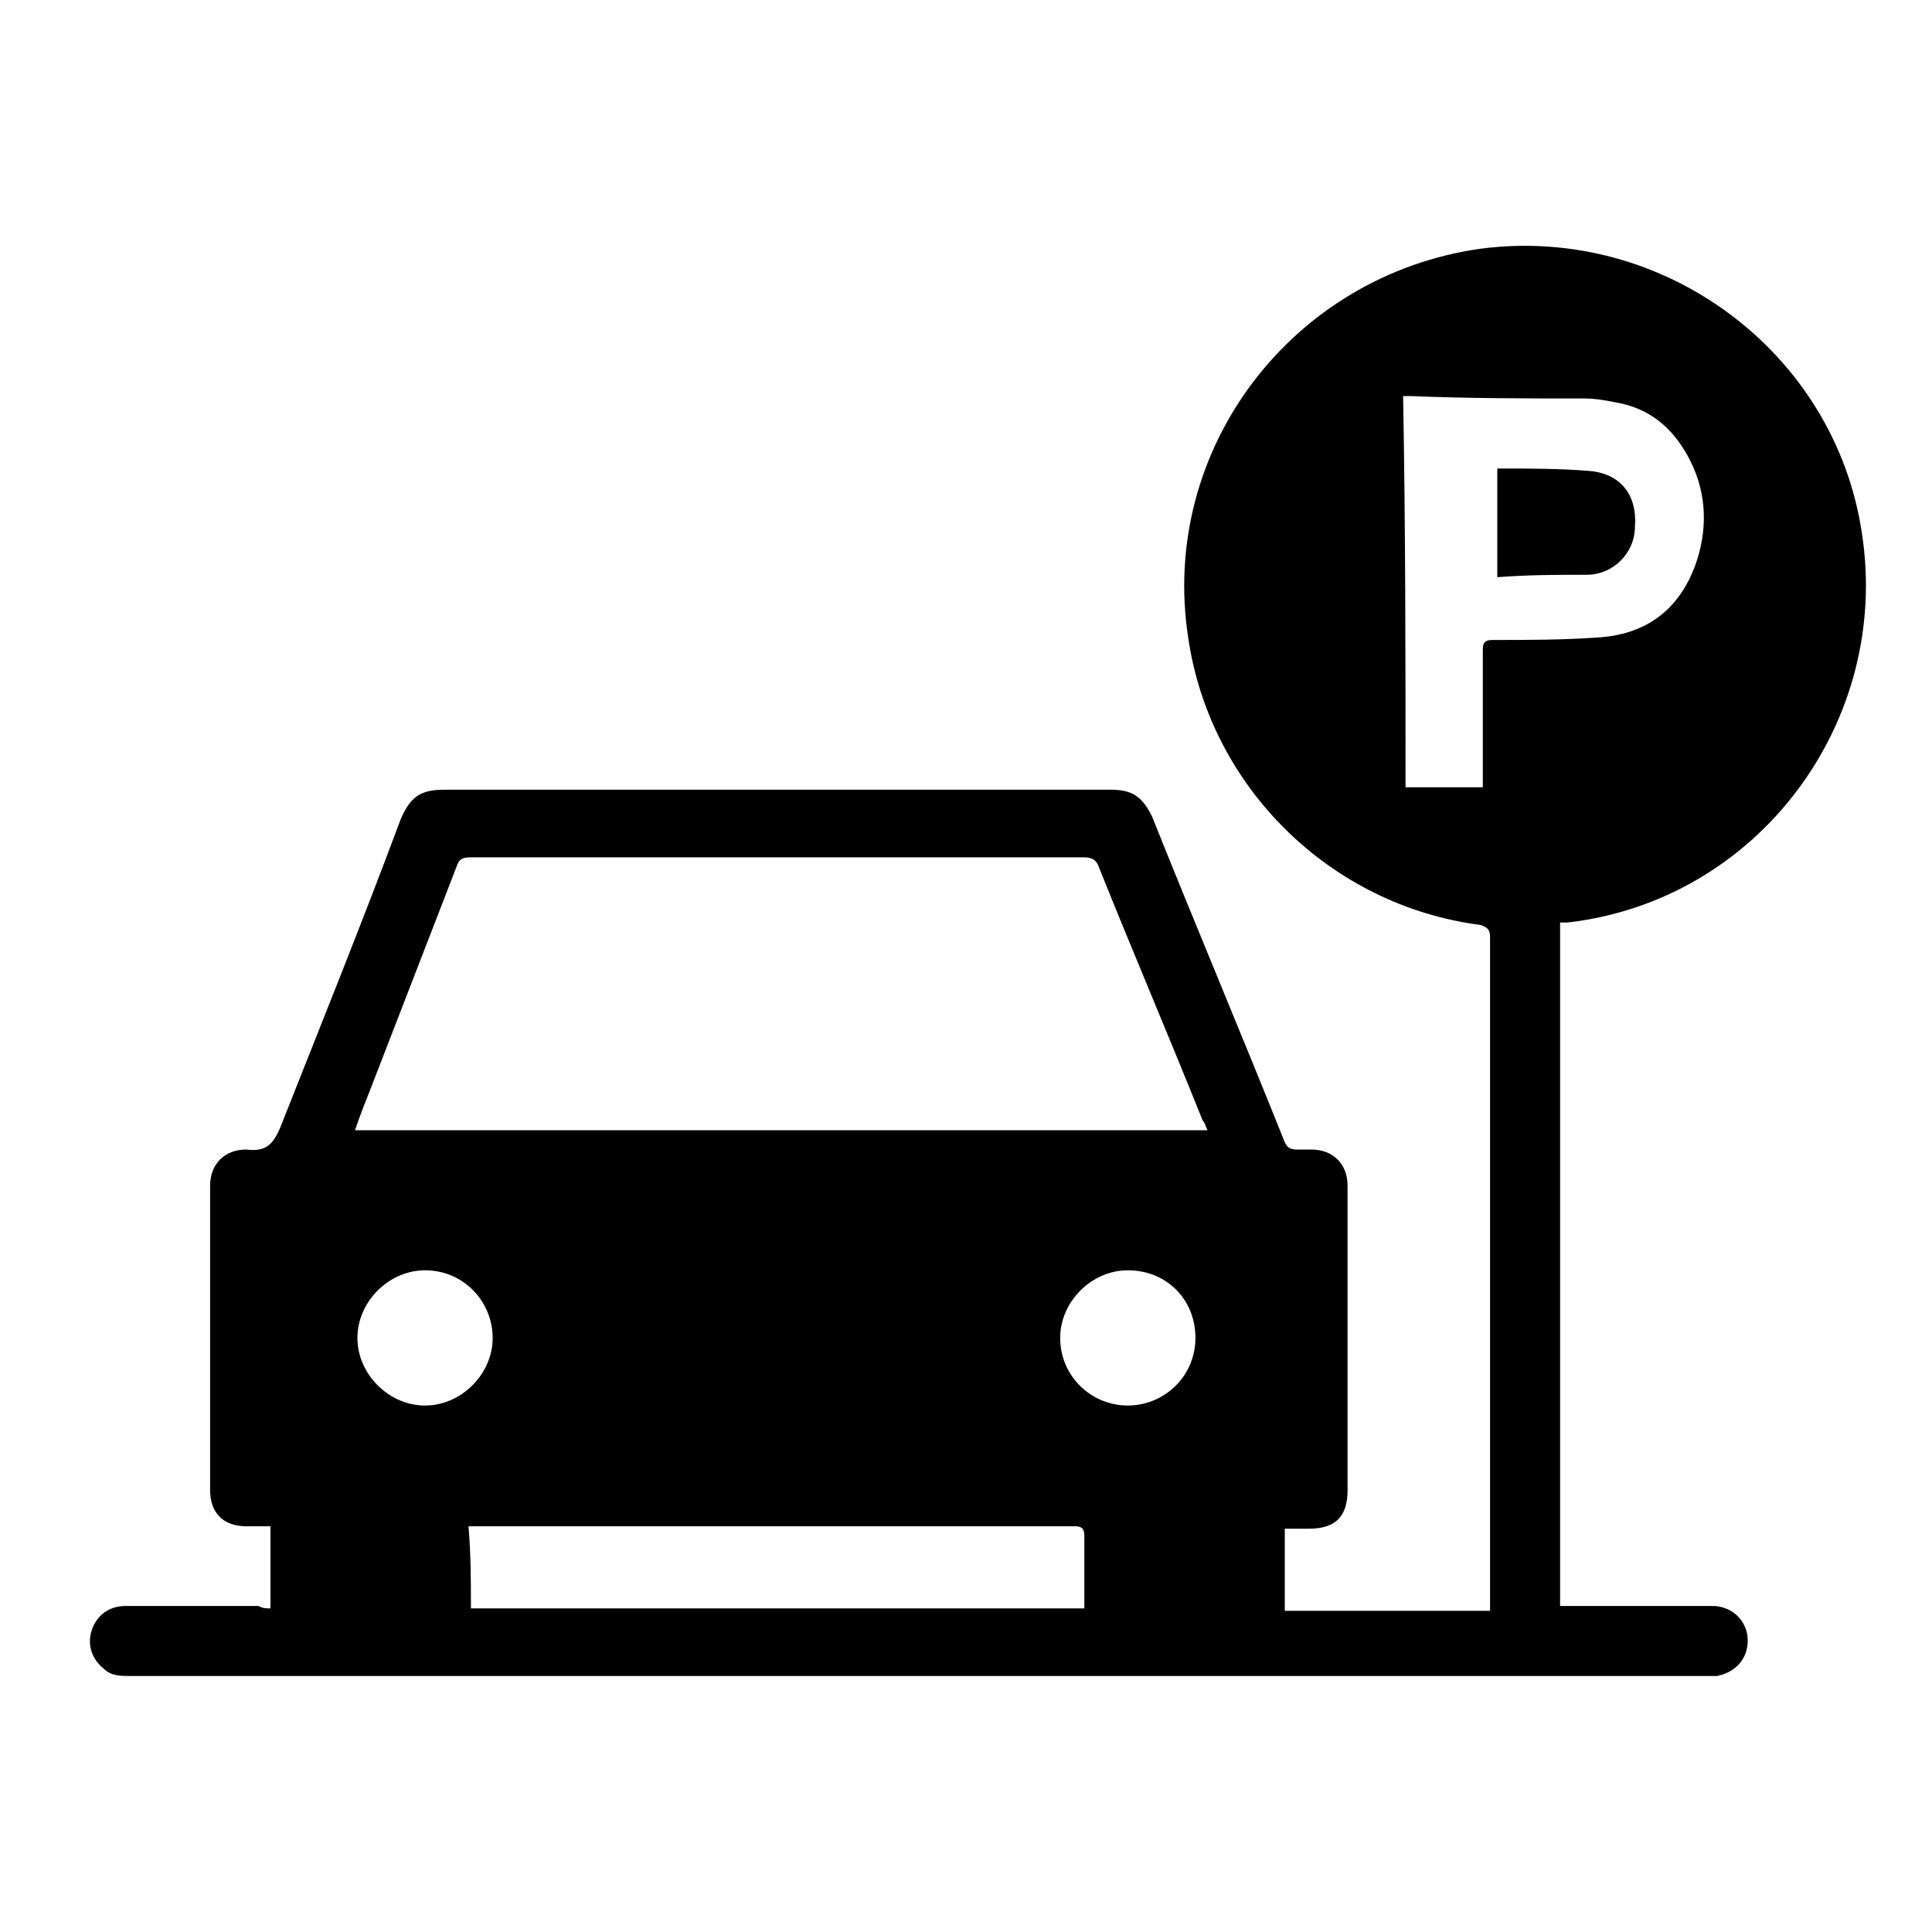 <?xml version="1.0" encoding="utf-8"?>
<!-- Generator: Adobe Illustrator 27.8.0, SVG Export Plug-In . SVG Version: 6.00 Build 0)  -->
<svg version="1.1" id="Calque_1" xmlns="http://www.w3.org/2000/svg" xmlns:xlink="http://www.w3.org/1999/xlink" x="0px" y="0px"
	 viewBox="0 0 80 80" style="enable-background:new 0 0 80 80;" xml:space="preserve">
<path d="M11.2,66.6c0-1.2,0-2.3,0-3.4c-0.3,0-0.7,0-1,0c-1,0-1.5-0.6-1.5-1.5c0-4.2,0-8.4,0-12.6c0-0.9,0.6-1.5,1.5-1.5
	c0.8,0.1,1.1-0.2,1.4-0.9c1.7-4.3,3.4-8.5,5-12.8c0.4-0.9,0.8-1.2,1.8-1.2c9.2,0,18.4,0,27.6,0c0.9,0,1.3,0.3,1.7,1.1
	c1.8,4.5,3.7,9,5.5,13.5c0.1,0.2,0.2,0.3,0.5,0.3c0.2,0,0.4,0,0.6,0c0.9,0,1.5,0.6,1.5,1.5c0,1.9,0,3.8,0,5.8c0,2.3,0,4.5,0,6.8
	c0,1.1-0.5,1.6-1.6,1.6c-0.3,0-0.6,0-1,0c0,1.1,0,2.3,0,3.4c2.8,0,5.6,0,8.5,0c0-0.1,0-0.2,0-0.4c0-9.2,0-18.3,0-27.5
	c0-0.3-0.1-0.4-0.4-0.5c-6.2-0.8-11.2-5.7-12.1-11.9c-1.2-7.8,4.3-15,12.1-16.1c7.6-1,14.7,4.3,15.8,11.8
	c1.2,7.8-4.3,15.2-12.2,16.1c-0.1,0-0.2,0-0.3,0c0,9.4,0,18.8,0,28.3c0.2,0,0.3,0,0.5,0c1.9,0,3.9,0,5.8,0c1,0,1.7,0.9,1.4,1.9
	c-0.2,0.6-0.7,0.9-1.2,1c-0.1,0-0.2,0-0.4,0c-21.8,0-43.5,0-65.3,0c-0.4,0-0.8,0-1.1-0.3c-0.5-0.4-0.7-1-0.5-1.6
	c0.2-0.6,0.7-1,1.4-1c1.8,0,3.7,0,5.5,0C10.9,66.6,11,66.6,11.2,66.6z M50,46.8c-0.1-0.2-0.1-0.3-0.2-0.4c-1.4-3.5-2.9-7-4.3-10.5
	c-0.1-0.3-0.3-0.4-0.6-0.4c-8.5,0-16.9,0-25.4,0c-0.4,0-0.5,0.1-0.6,0.4c-1.2,3.1-2.4,6.2-3.6,9.3c-0.2,0.5-0.4,1-0.6,1.6
	C26.4,46.8,38.2,46.8,50,46.8z M58.2,32.6c1.1,0,2.1,0,3.2,0c0-0.2,0-0.3,0-0.5c0-1.7,0-3.5,0-5.2c0-0.3,0.1-0.4,0.4-0.4
	c1.4,0,2.9,0,4.3-0.1c2-0.1,3.4-1.1,4.1-3c0.5-1.4,0.5-2.9-0.2-4.3c-0.6-1.2-1.5-2.1-2.9-2.4c-0.5-0.1-1-0.2-1.5-0.2
	c-2.4,0-4.8,0-7.2-0.1c-0.1,0-0.2,0-0.3,0C58.2,21.9,58.2,27.3,58.2,32.6z M19.5,66.6c8.5,0,16.9,0,25.4,0c0-0.1,0-0.2,0-0.3
	c0-0.9,0-1.8,0-2.7c0-0.3-0.1-0.4-0.4-0.4c-8.2,0-16.5,0-24.7,0c-0.1,0-0.2,0-0.4,0C19.5,64.4,19.5,65.5,19.5,66.6z M46.7,58.2
	c1.5,0,2.8-1.2,2.8-2.8c0-1.6-1.2-2.8-2.8-2.8c-1.5,0-2.8,1.3-2.8,2.8C43.9,57,45.2,58.2,46.7,58.2z M20.4,55.4
	c0-1.5-1.2-2.8-2.8-2.8c-1.5,0-2.8,1.3-2.8,2.8c0,1.5,1.3,2.8,2.8,2.8C19.1,58.2,20.4,56.9,20.4,55.4z"/>
<path d="M62,23.9c0-1.6,0-3,0-4.5c0,0,0.1,0,0.1,0c1.2,0,2.5,0,3.7,0.1c1.3,0.1,2,1,1.9,2.3c0,1.1-0.9,2-2,2
	C64.5,23.8,63.3,23.8,62,23.9z"/>
</svg>
